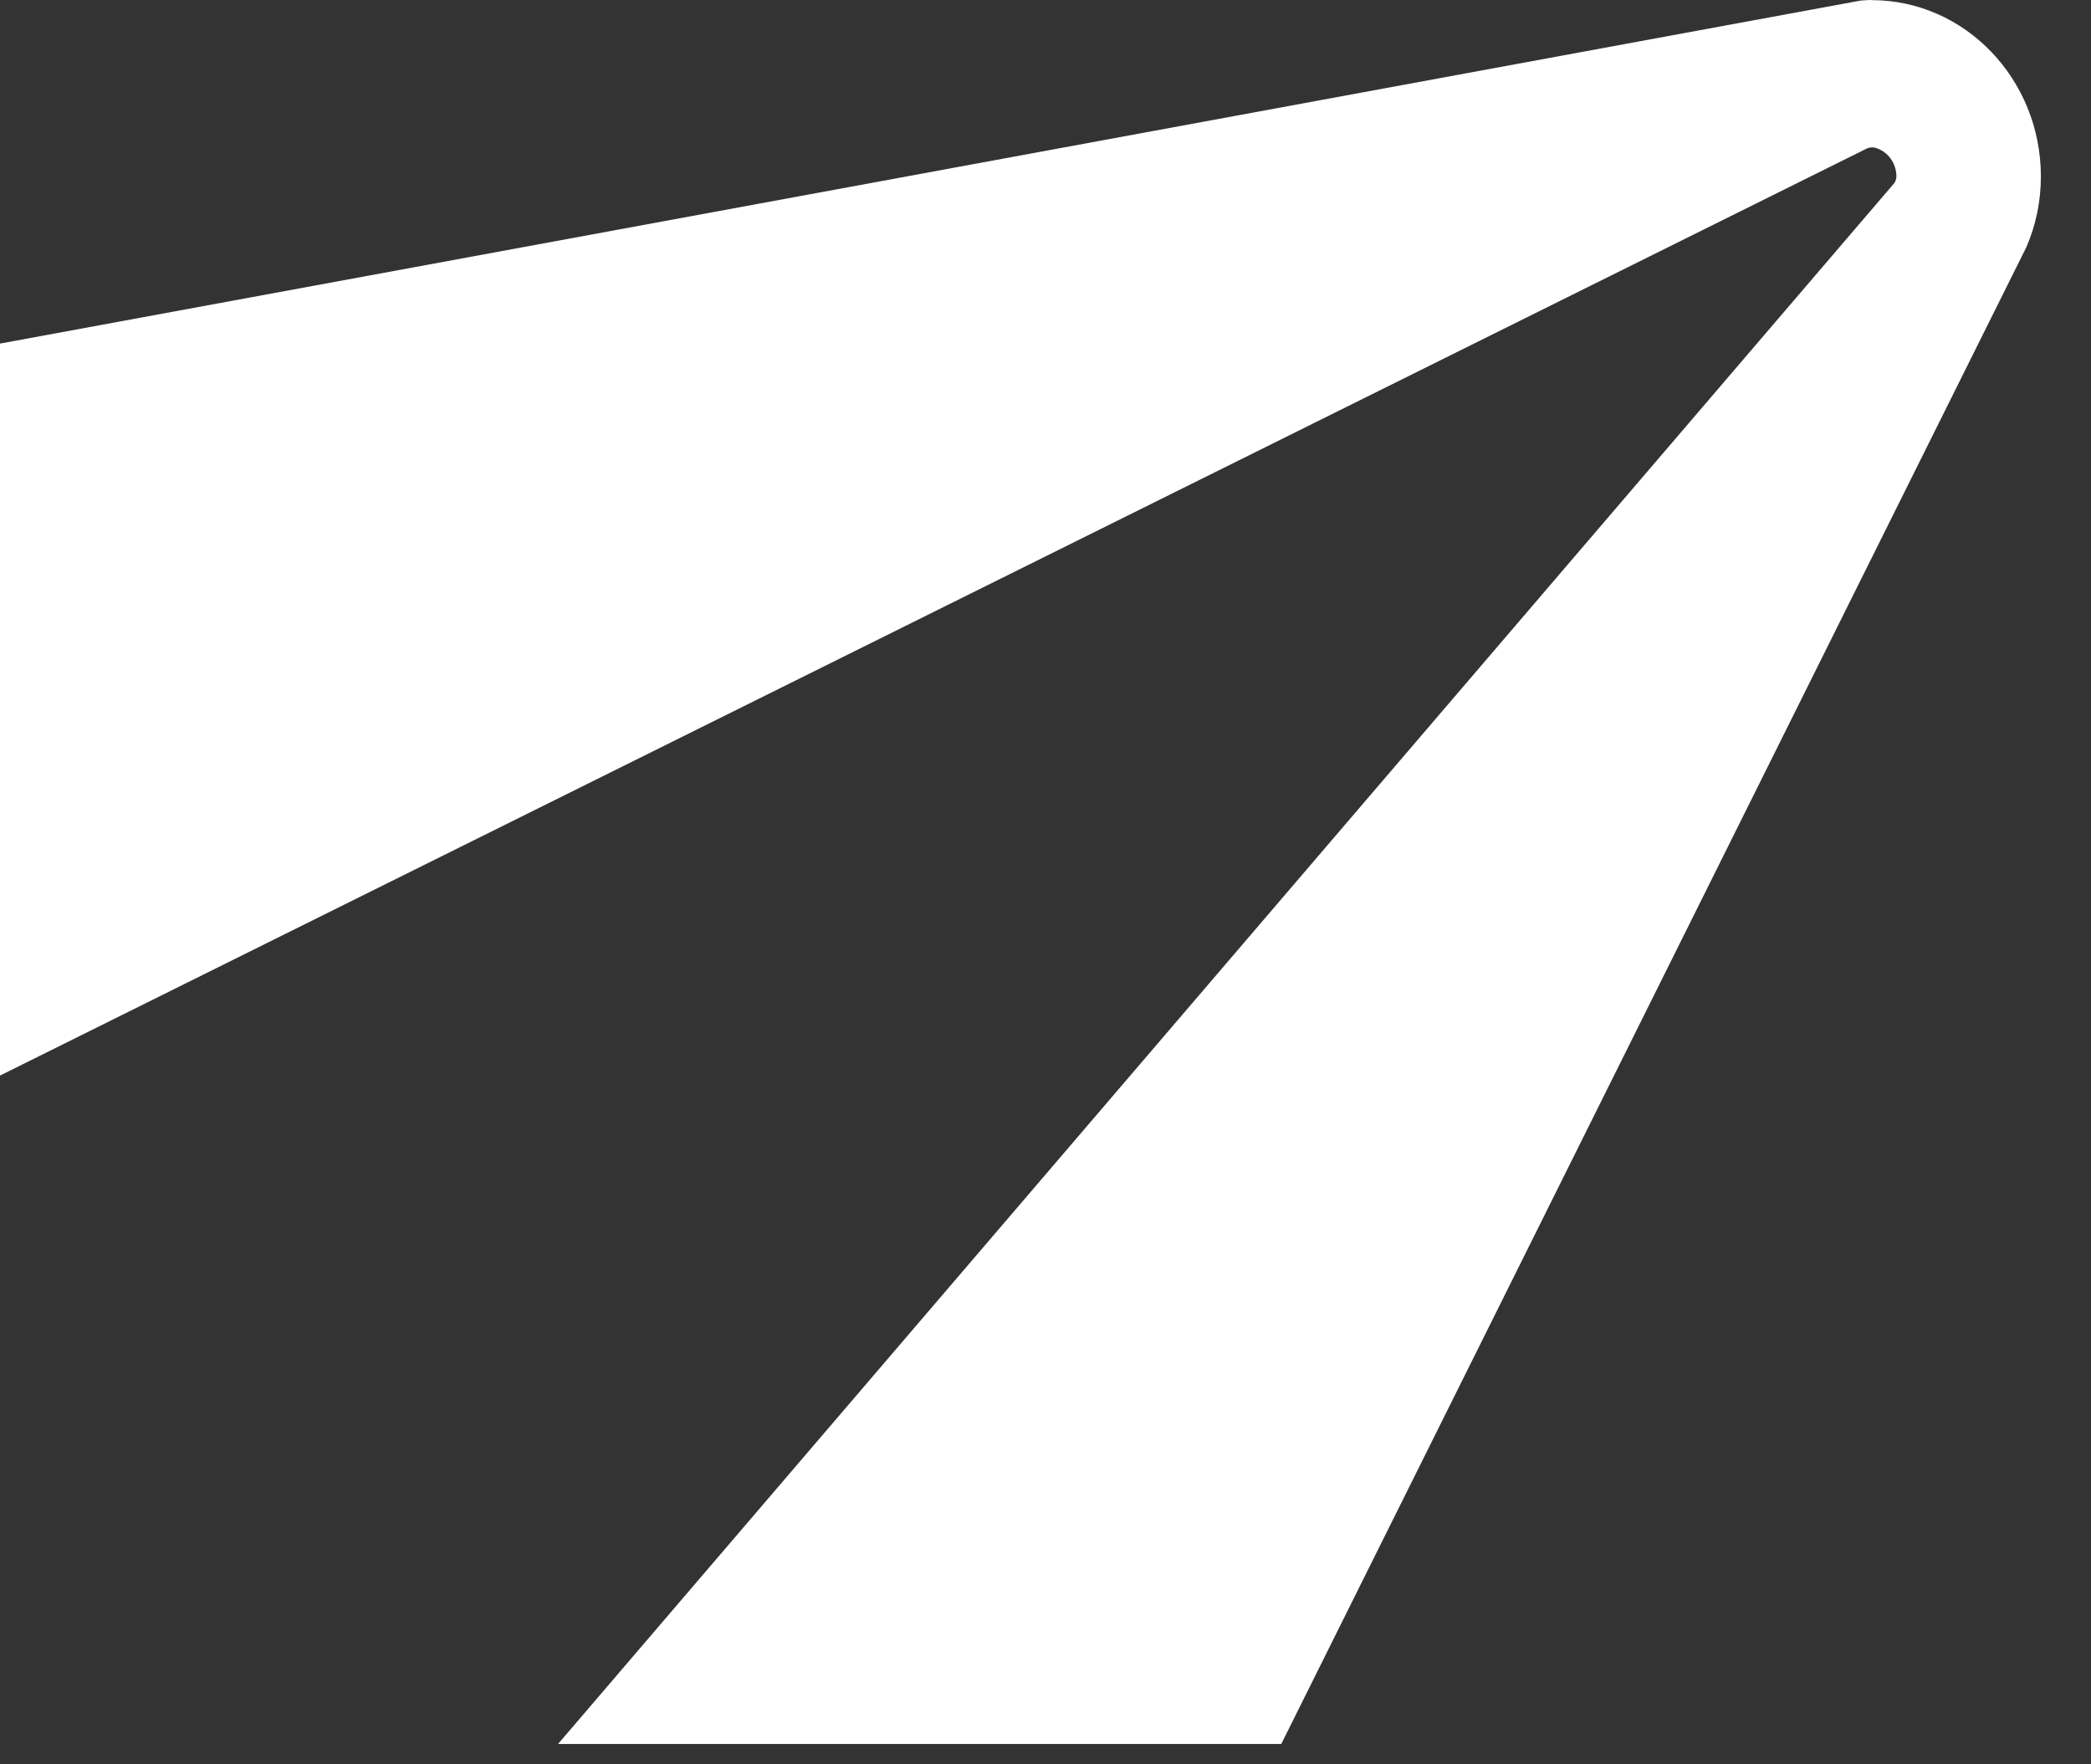 <svg width="32" height="27" viewBox="0 0 32 27" fill="none" xmlns="http://www.w3.org/2000/svg">
<rect x="0" y="0" width="32" height="27" fill="#333333" stroke="none"/>
<path d="M28.641 0C28.57 0 28.473 0.009 28.473 0.009L0 5.258V16.46L28.579 2.268C28.622 2.254 28.663 2.253 28.693 2.26C28.887 2.313 29.022 2.494 29.022 2.7C29.022 2.729 29.013 2.761 28.994 2.797L8.54 26.689H19.608L31.011 3.782C31.159 3.44 31.233 3.076 31.233 2.7C31.233 1.213 30.072 0.002 28.643 0.002L28.641 0Z" fill="white"/>
</svg>
